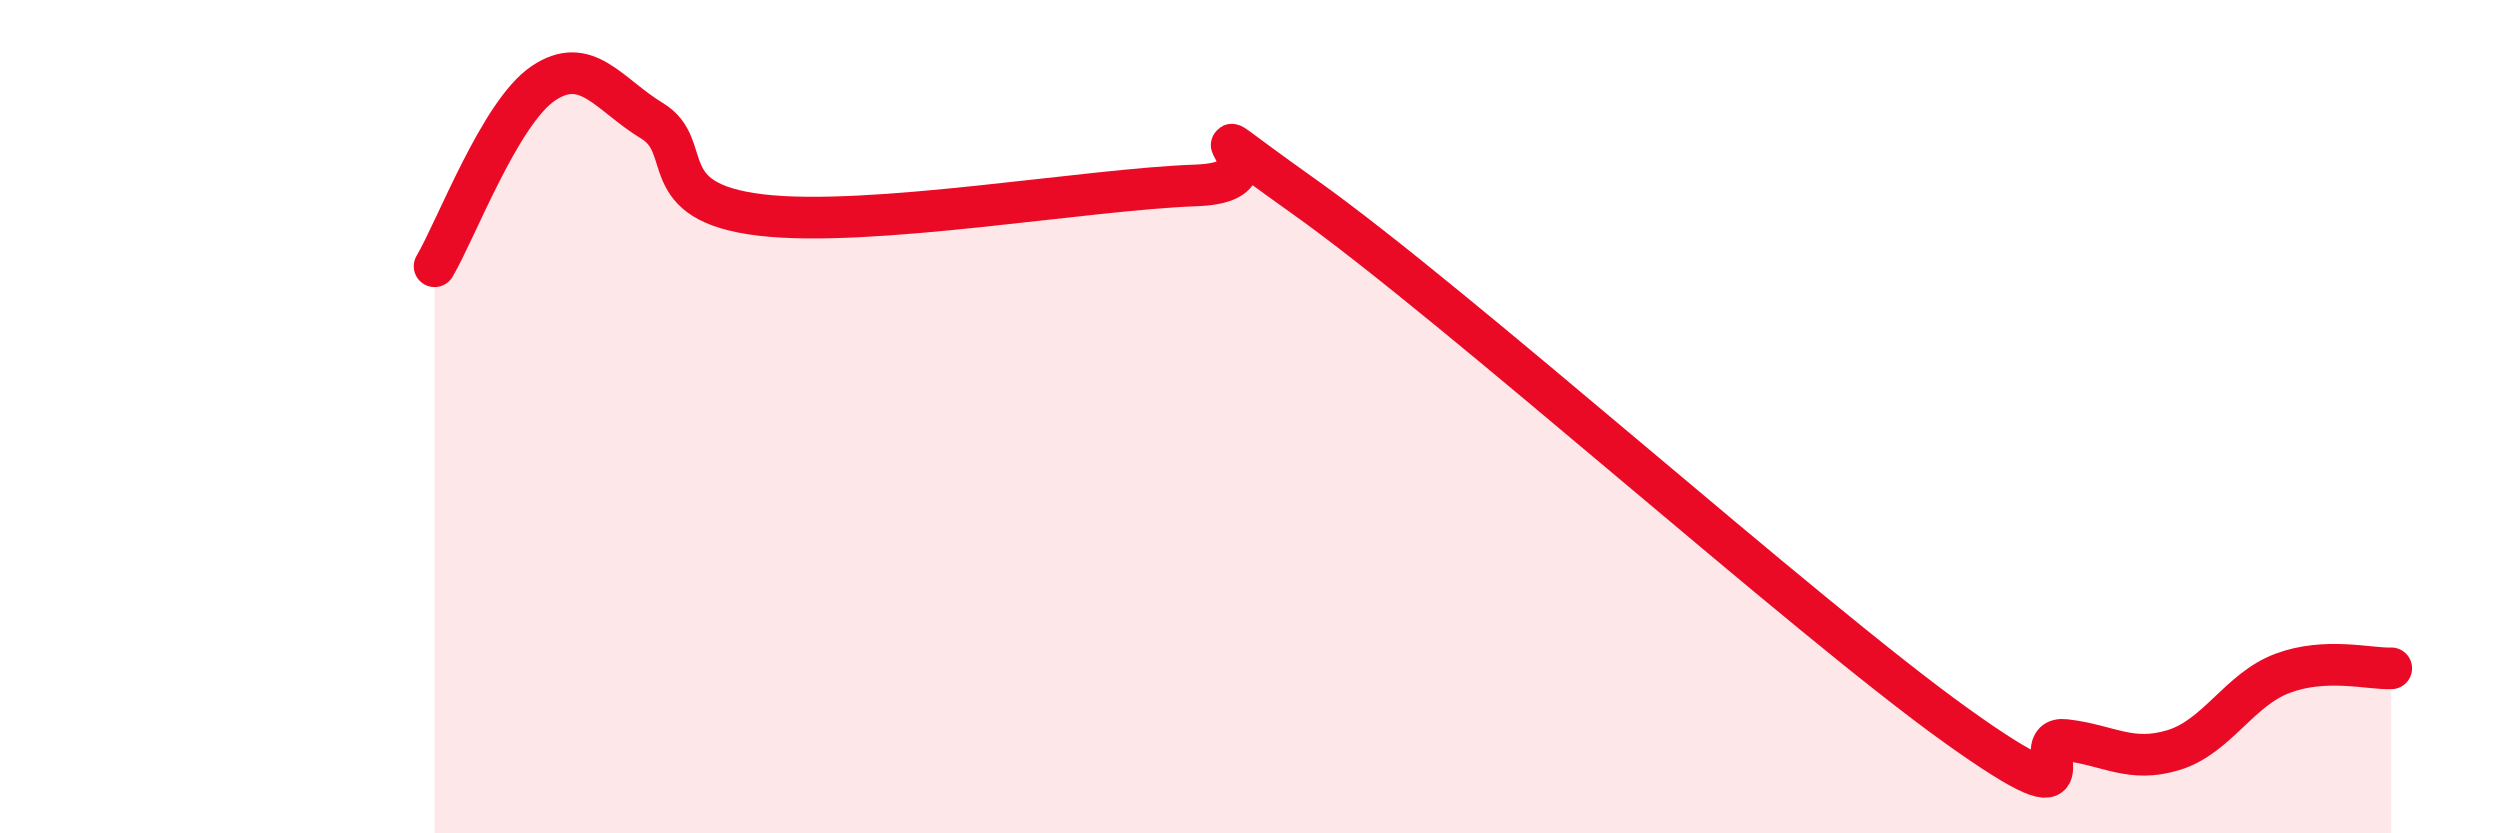 
    <svg width="60" height="20" viewBox="0 0 60 20" xmlns="http://www.w3.org/2000/svg">
      <path
        d="M 10.43,6.39 C 10.95,5.51 12,2.7 13.04,2 C 14.08,1.3 14.61,2.27 15.65,2.9 C 16.69,3.53 15.65,4.85 18.26,5.16 C 20.87,5.47 26.09,4.54 28.7,4.45 C 31.31,4.36 27.65,2.13 31.3,4.72 C 34.95,7.31 43.31,14.81 46.96,17.42 C 50.61,20.03 48.53,17.64 49.57,17.76 C 50.61,17.88 51.13,18.32 52.17,18 C 53.21,17.68 53.74,16.55 54.78,16.16 C 55.82,15.77 56.87,16.06 57.39,16.04L57.39 20L10.43 20Z"
        fill="#EB0A25"
        opacity="0.1"
        stroke-linecap="round"
        stroke-linejoin="round"
      />
      <path
        d="M 10.43,6.39 C 10.95,5.51 12,2.7 13.04,2 C 14.08,1.3 14.61,2.27 15.65,2.9 C 16.69,3.53 15.65,4.85 18.26,5.16 C 20.87,5.47 26.09,4.54 28.7,4.45 C 31.31,4.36 27.65,2.13 31.3,4.72 C 34.95,7.31 43.31,14.81 46.96,17.42 C 50.61,20.03 48.53,17.64 49.57,17.76 C 50.61,17.88 51.13,18.32 52.17,18 C 53.21,17.68 53.74,16.55 54.78,16.16 C 55.82,15.77 56.87,16.06 57.39,16.04"
        stroke="#EB0A25"
        stroke-width="1"
        fill="none"
        stroke-linecap="round"
        stroke-linejoin="round"
      />
    </svg>
  